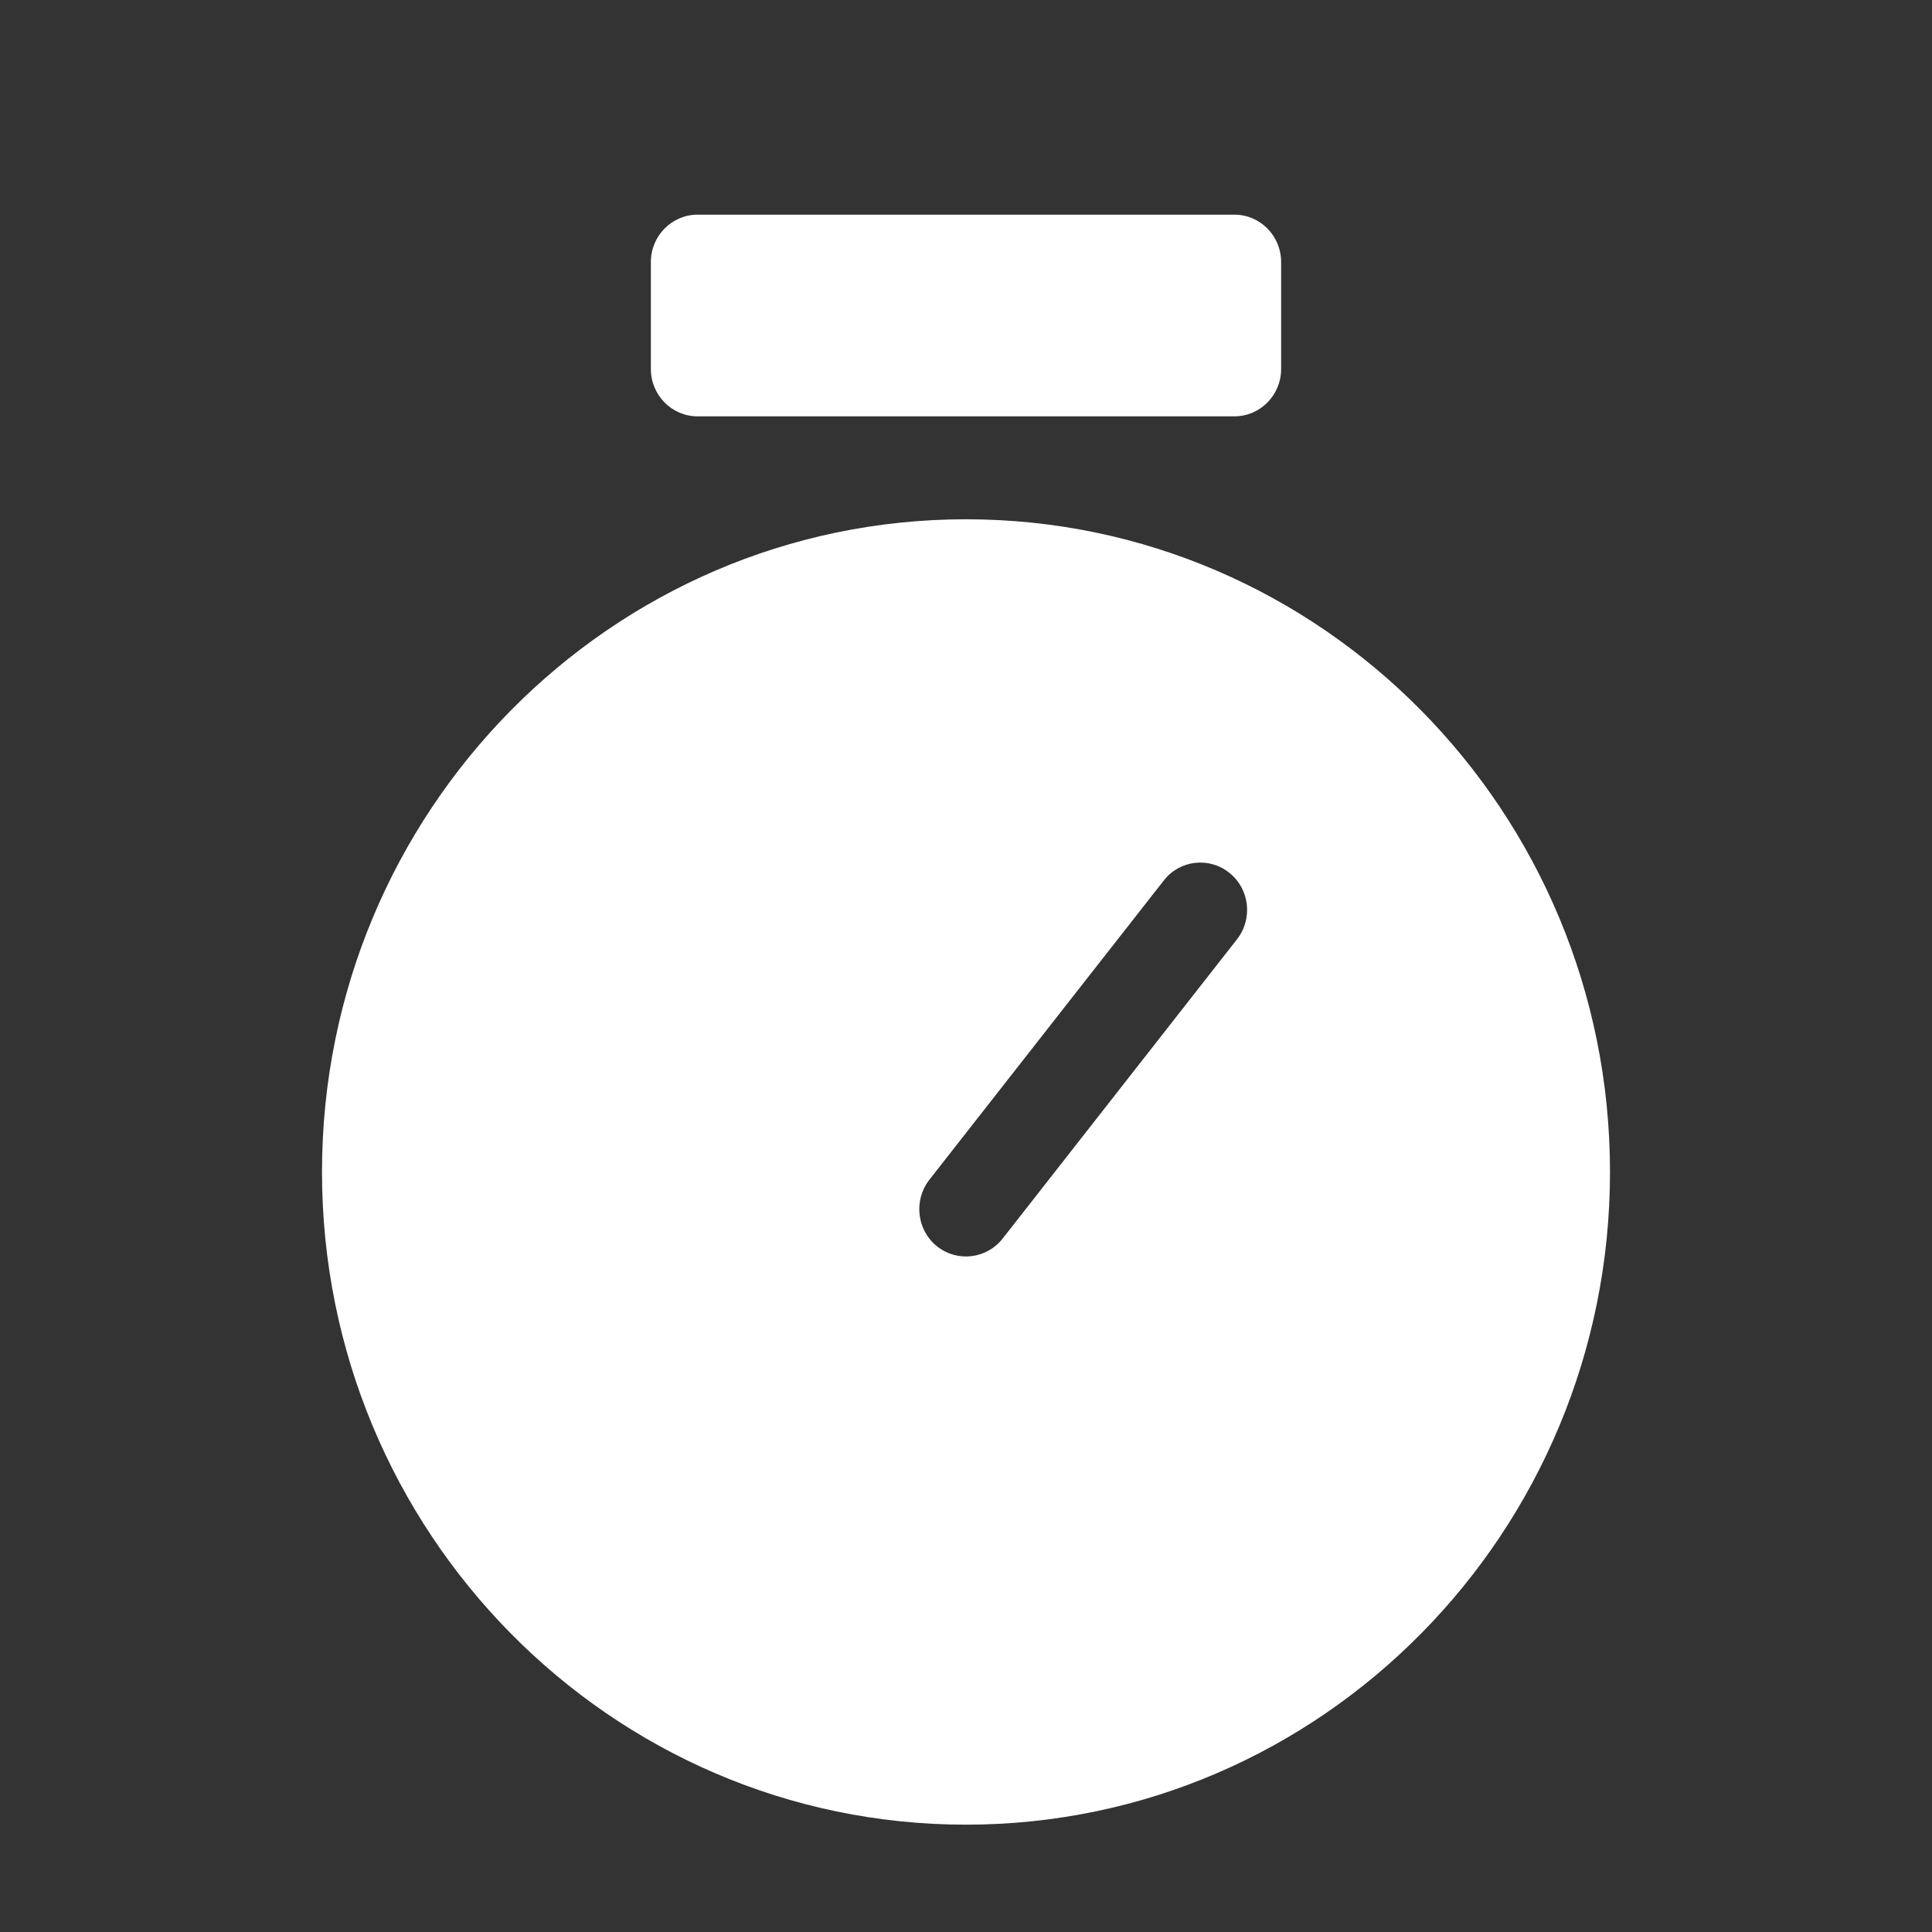 <svg width="18" height="18" viewBox="0 0 18 18" fill="none" xmlns="http://www.w3.org/2000/svg">
<rect x="0" y="0" width="18" height="18" fill="#333333" stroke="none"/>
<path fill-rule="evenodd" clip-rule="evenodd" d="M9 4.838C12.311 4.838 15 7.563 15 10.919C15 14.275 12.311 17 9 17C5.689 17 3 14.275 3 10.919C3 7.563 5.689 4.838 9 4.838ZM10.843 8.203L8.659 10.991C8.51 11.182 8.541 11.46 8.729 11.611C8.917 11.762 9.192 11.73 9.341 11.54L11.525 8.751C11.674 8.56 11.643 8.283 11.454 8.132C11.266 7.981 10.992 8.012 10.843 8.203ZM11.936 2.441V3.438C11.936 3.681 11.741 3.879 11.501 3.879H6.499C6.259 3.879 6.064 3.681 6.064 3.438V2.441C6.064 2.198 6.259 2 6.499 2H11.501C11.741 2 11.936 2.198 11.936 2.441Z" fill="white"/>
</svg>
